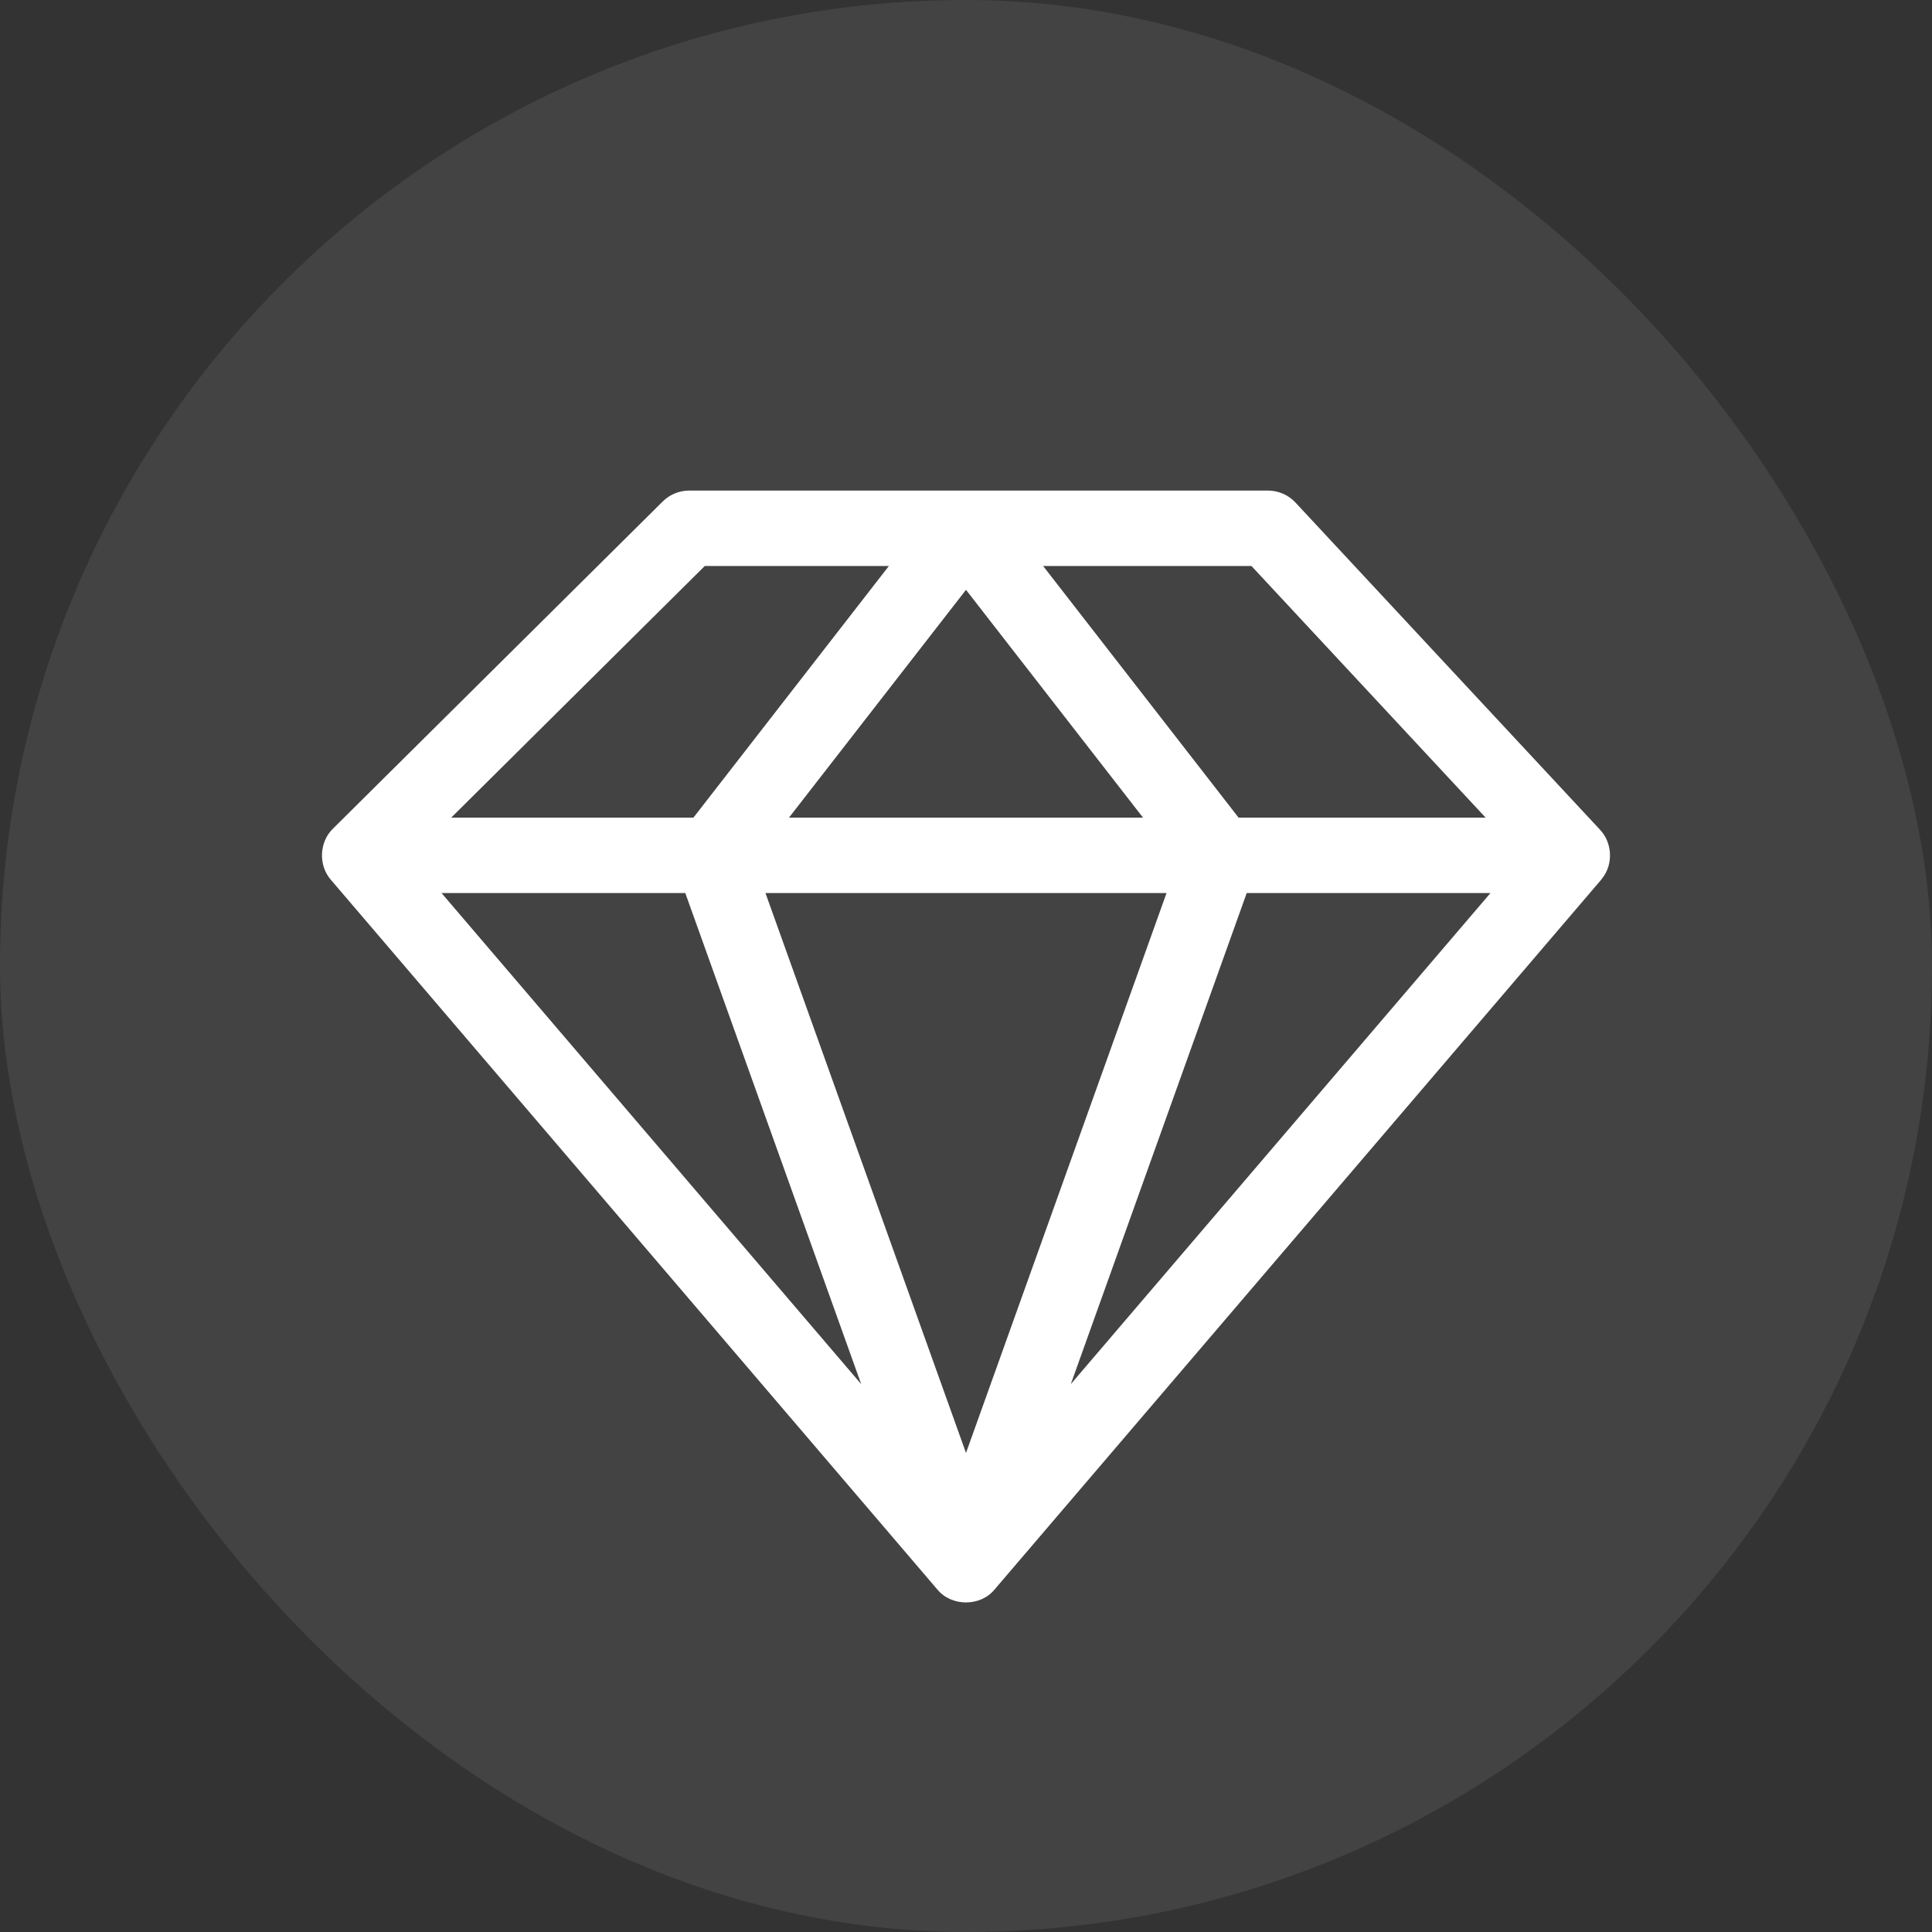<svg xmlns="http://www.w3.org/2000/svg" width="24" height="24" viewBox="0 0 24 24" fill="none"><rect x="0" y="0" width="24" height="24" fill="#333333" stroke="none"/><rect width="24" height="24" rx="12" fill="white" fill-opacity="0.08"></rect><g clip-path="url(#clip0_3483_3573)"><path d="M19.904 10.91C20.043 10.735 20.029 10.467 19.875 10.306L16.093 6.243C16.005 6.148 15.881 6.094 15.75 6.094H8.562C8.438 6.094 8.319 6.143 8.232 6.23L4.137 10.293C3.965 10.458 3.953 10.751 4.111 10.93L11.643 19.744C11.82 19.96 12.18 19.96 12.356 19.744L19.889 10.93C19.894 10.923 19.899 10.917 19.904 10.91ZM14.199 10.157H9.801L12 7.327L14.199 10.157ZM14.491 11.094L12 18.049L9.509 11.094H14.491ZM8.513 11.094L10.698 17.194L5.485 11.094H8.513ZM15.487 11.094H18.515L13.302 17.194L15.487 11.094ZM18.455 10.157H15.386L12.958 7.031H15.546L18.455 10.157ZM8.755 7.031H11.042L8.614 10.157H5.605L8.755 7.031Z" fill="white"></path></g><defs><clipPath id="clip0_3483_3573"><rect width="16" height="16" fill="white" transform="translate(4 5)"></rect></clipPath></defs></svg>